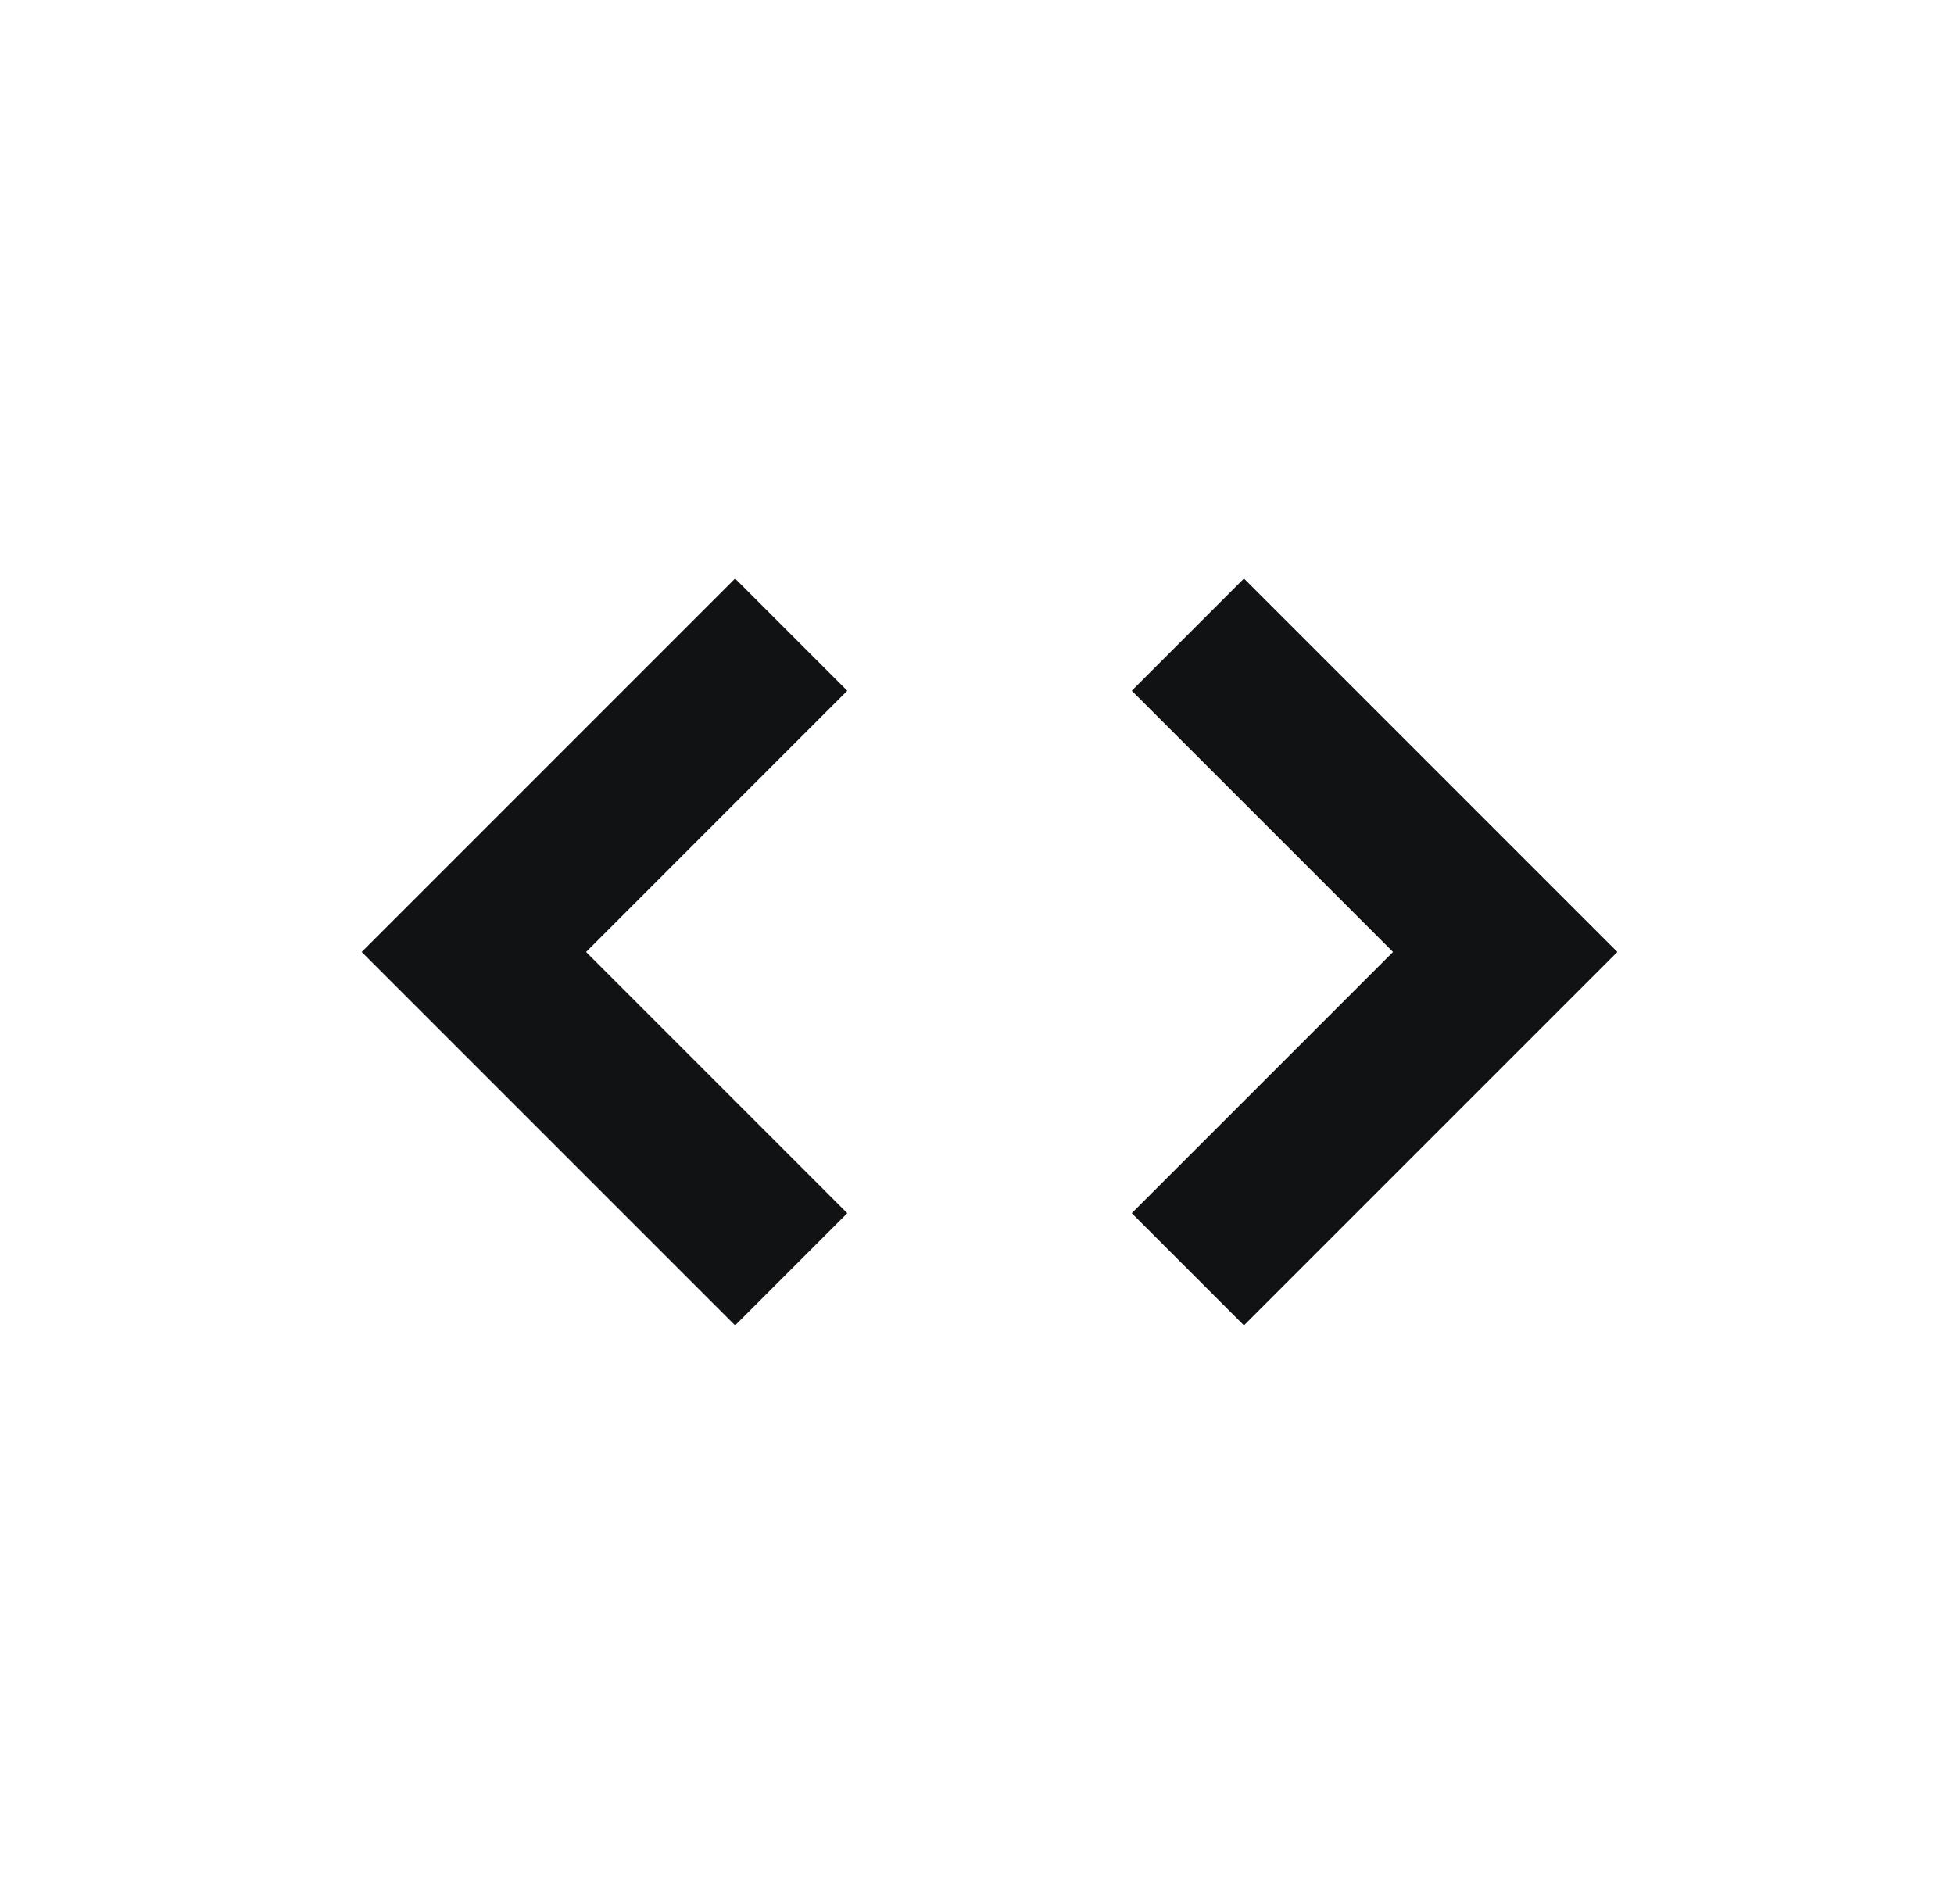 <svg width="39" height="38" viewBox="0 0 39 38" fill="none" xmlns="http://www.w3.org/2000/svg">
<g clip-path="url(#clip0_37_2636)">
<path d="M16.911 24.214L11.698 19L16.911 13.786L14.672 11.547L7.219 19L14.672 26.453L16.911 24.214Z" fill="#101214"/>
<path d="M22.589 13.786L27.803 19L22.589 24.214L24.828 26.453L32.281 19L24.828 11.547L22.589 13.786Z" fill="#101214"/>
</g>
<defs>
<clipPath id="clip0_37_2636">
<rect width="38" height="38" fill="white" transform="translate(0.75)"/>
</clipPath>
</defs>
</svg>
